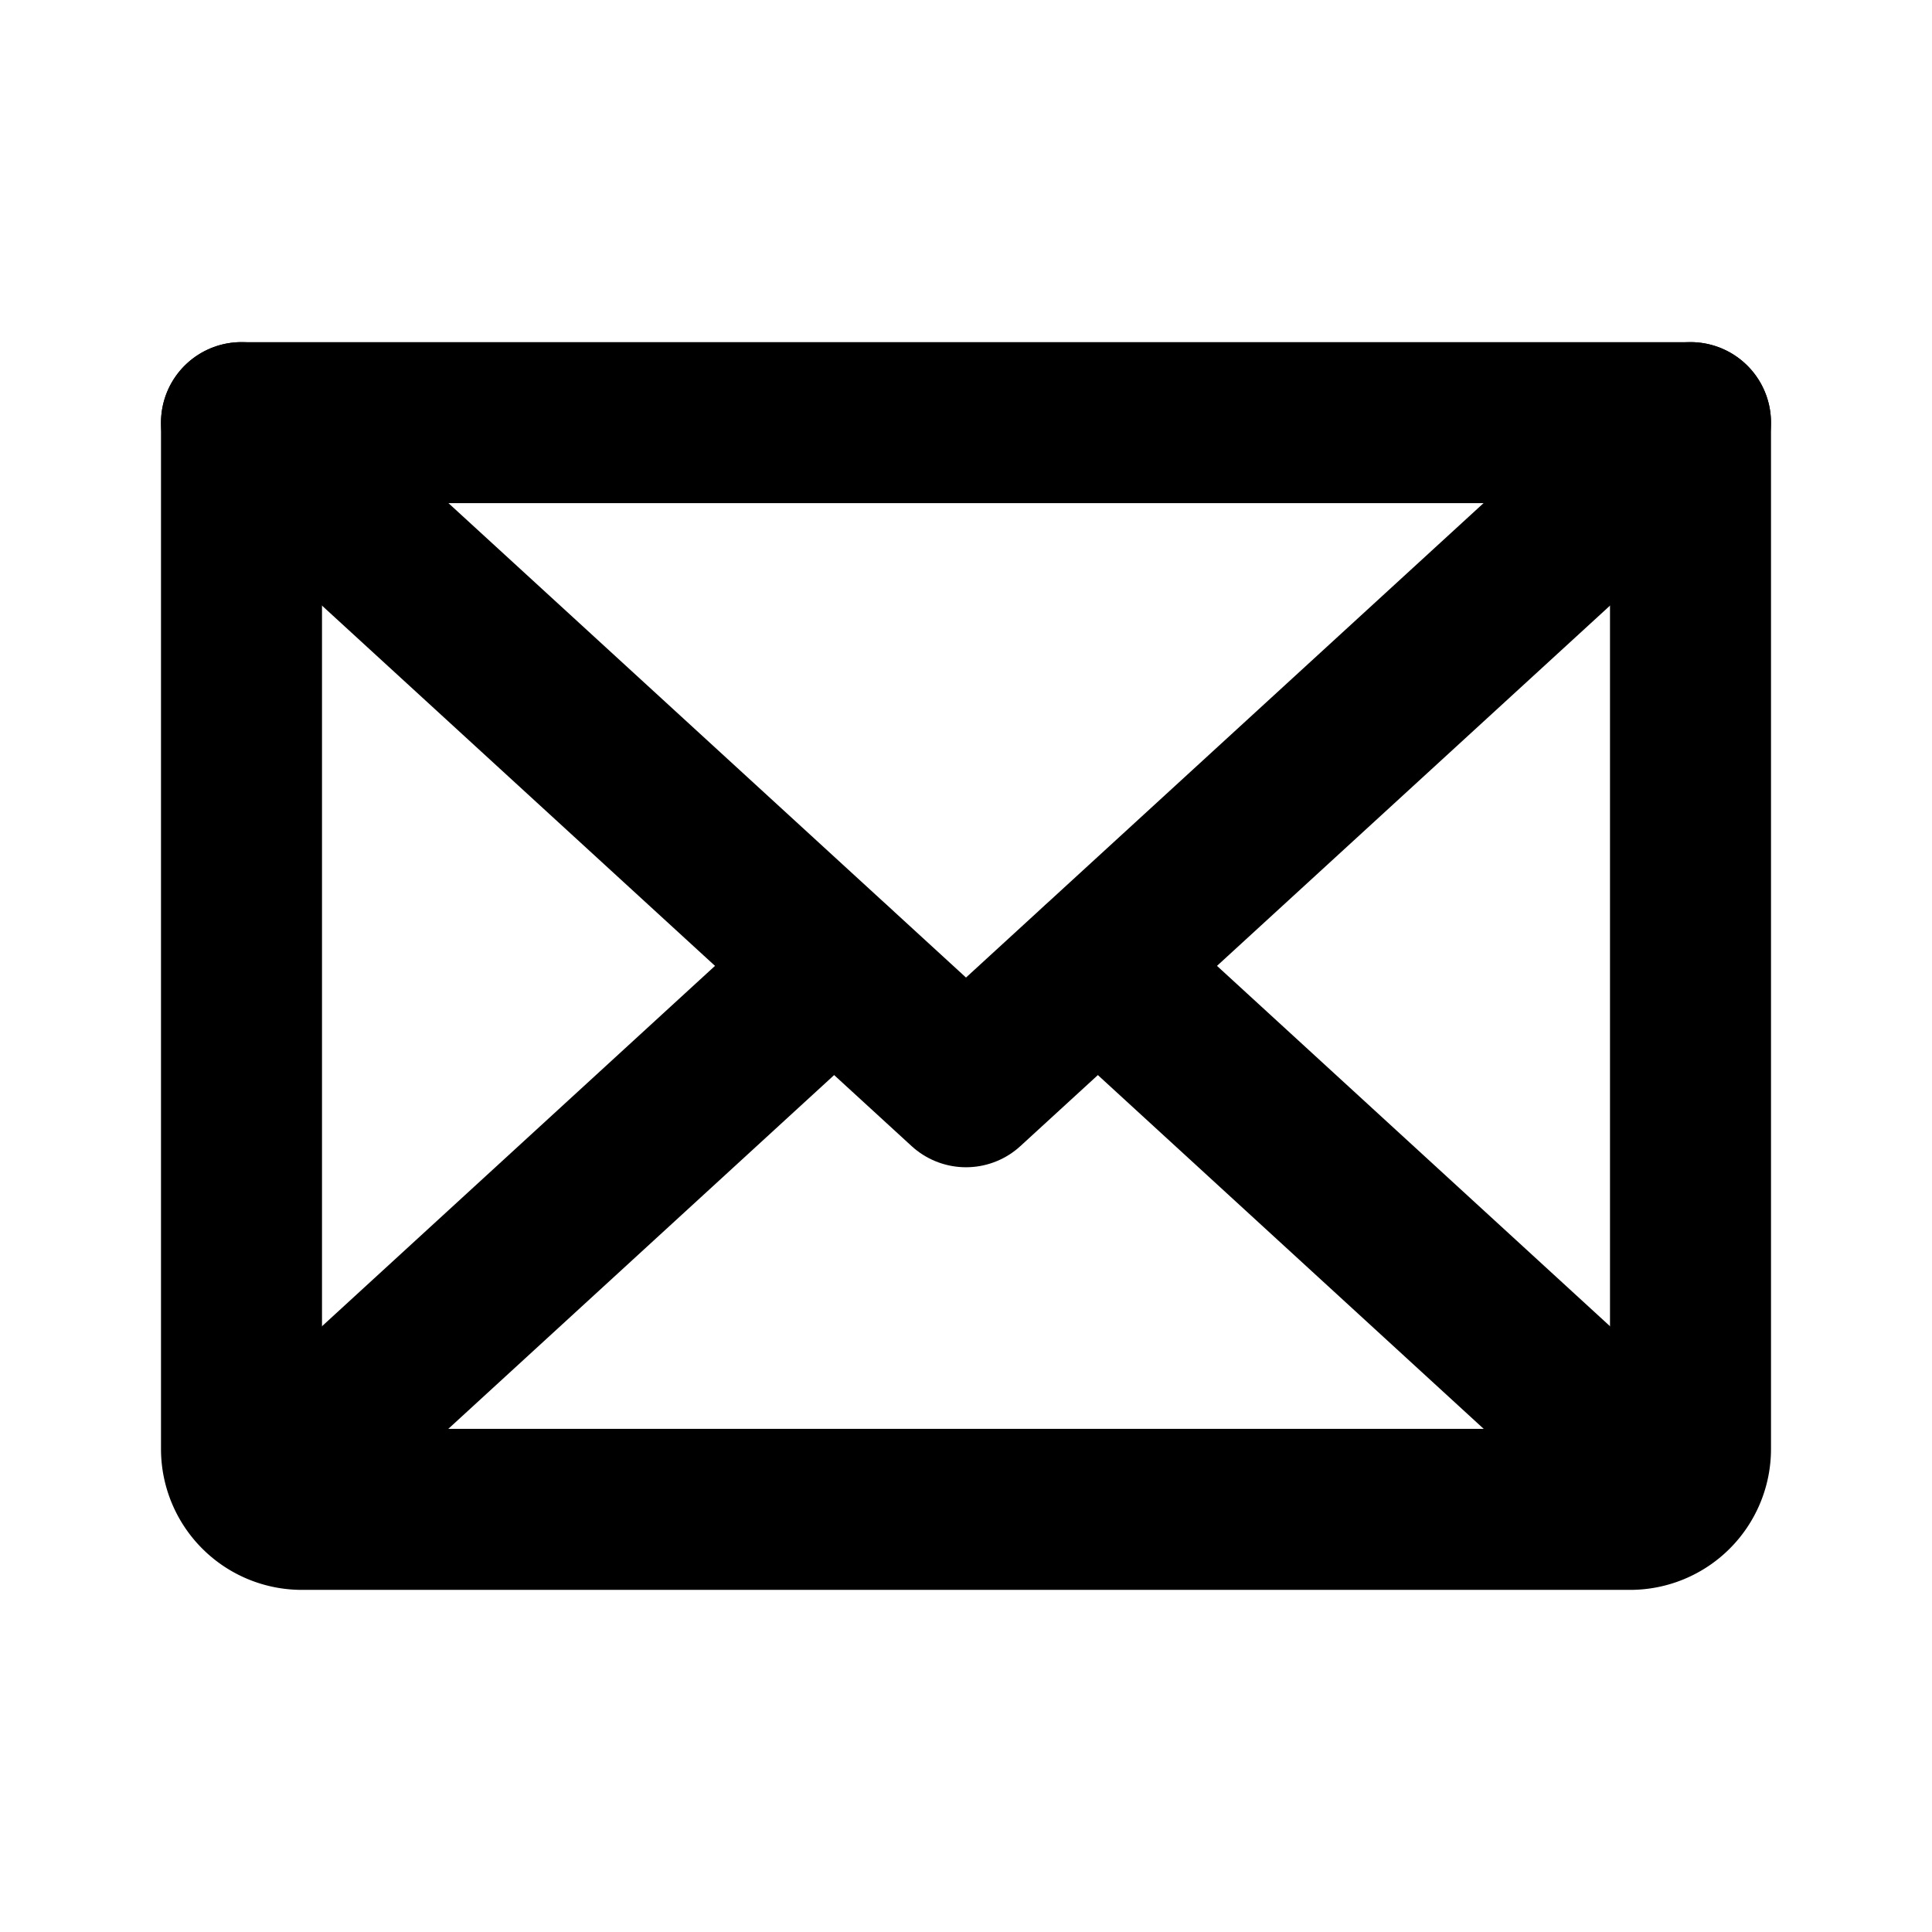 <svg width="46" height="46" fill="none" stroke="currentColor" stroke-linecap="round" stroke-linejoin="round" stroke-width="2" viewBox="0 0 24 24" xmlns="http://www.w3.org/2000/svg">
  <path d="m21 5.25-9 8.25-9-8.25"></path>
  <path d="M3 5.25h18V18a.75.75 0 0 1-.75.75H3.75A.75.75 0 0 1 3 18V5.25Z"></path>
  <path d="m10.36 12-7.126 6.534"></path>
  <path d="M20.766 18.534 13.64 12"></path>
</svg>